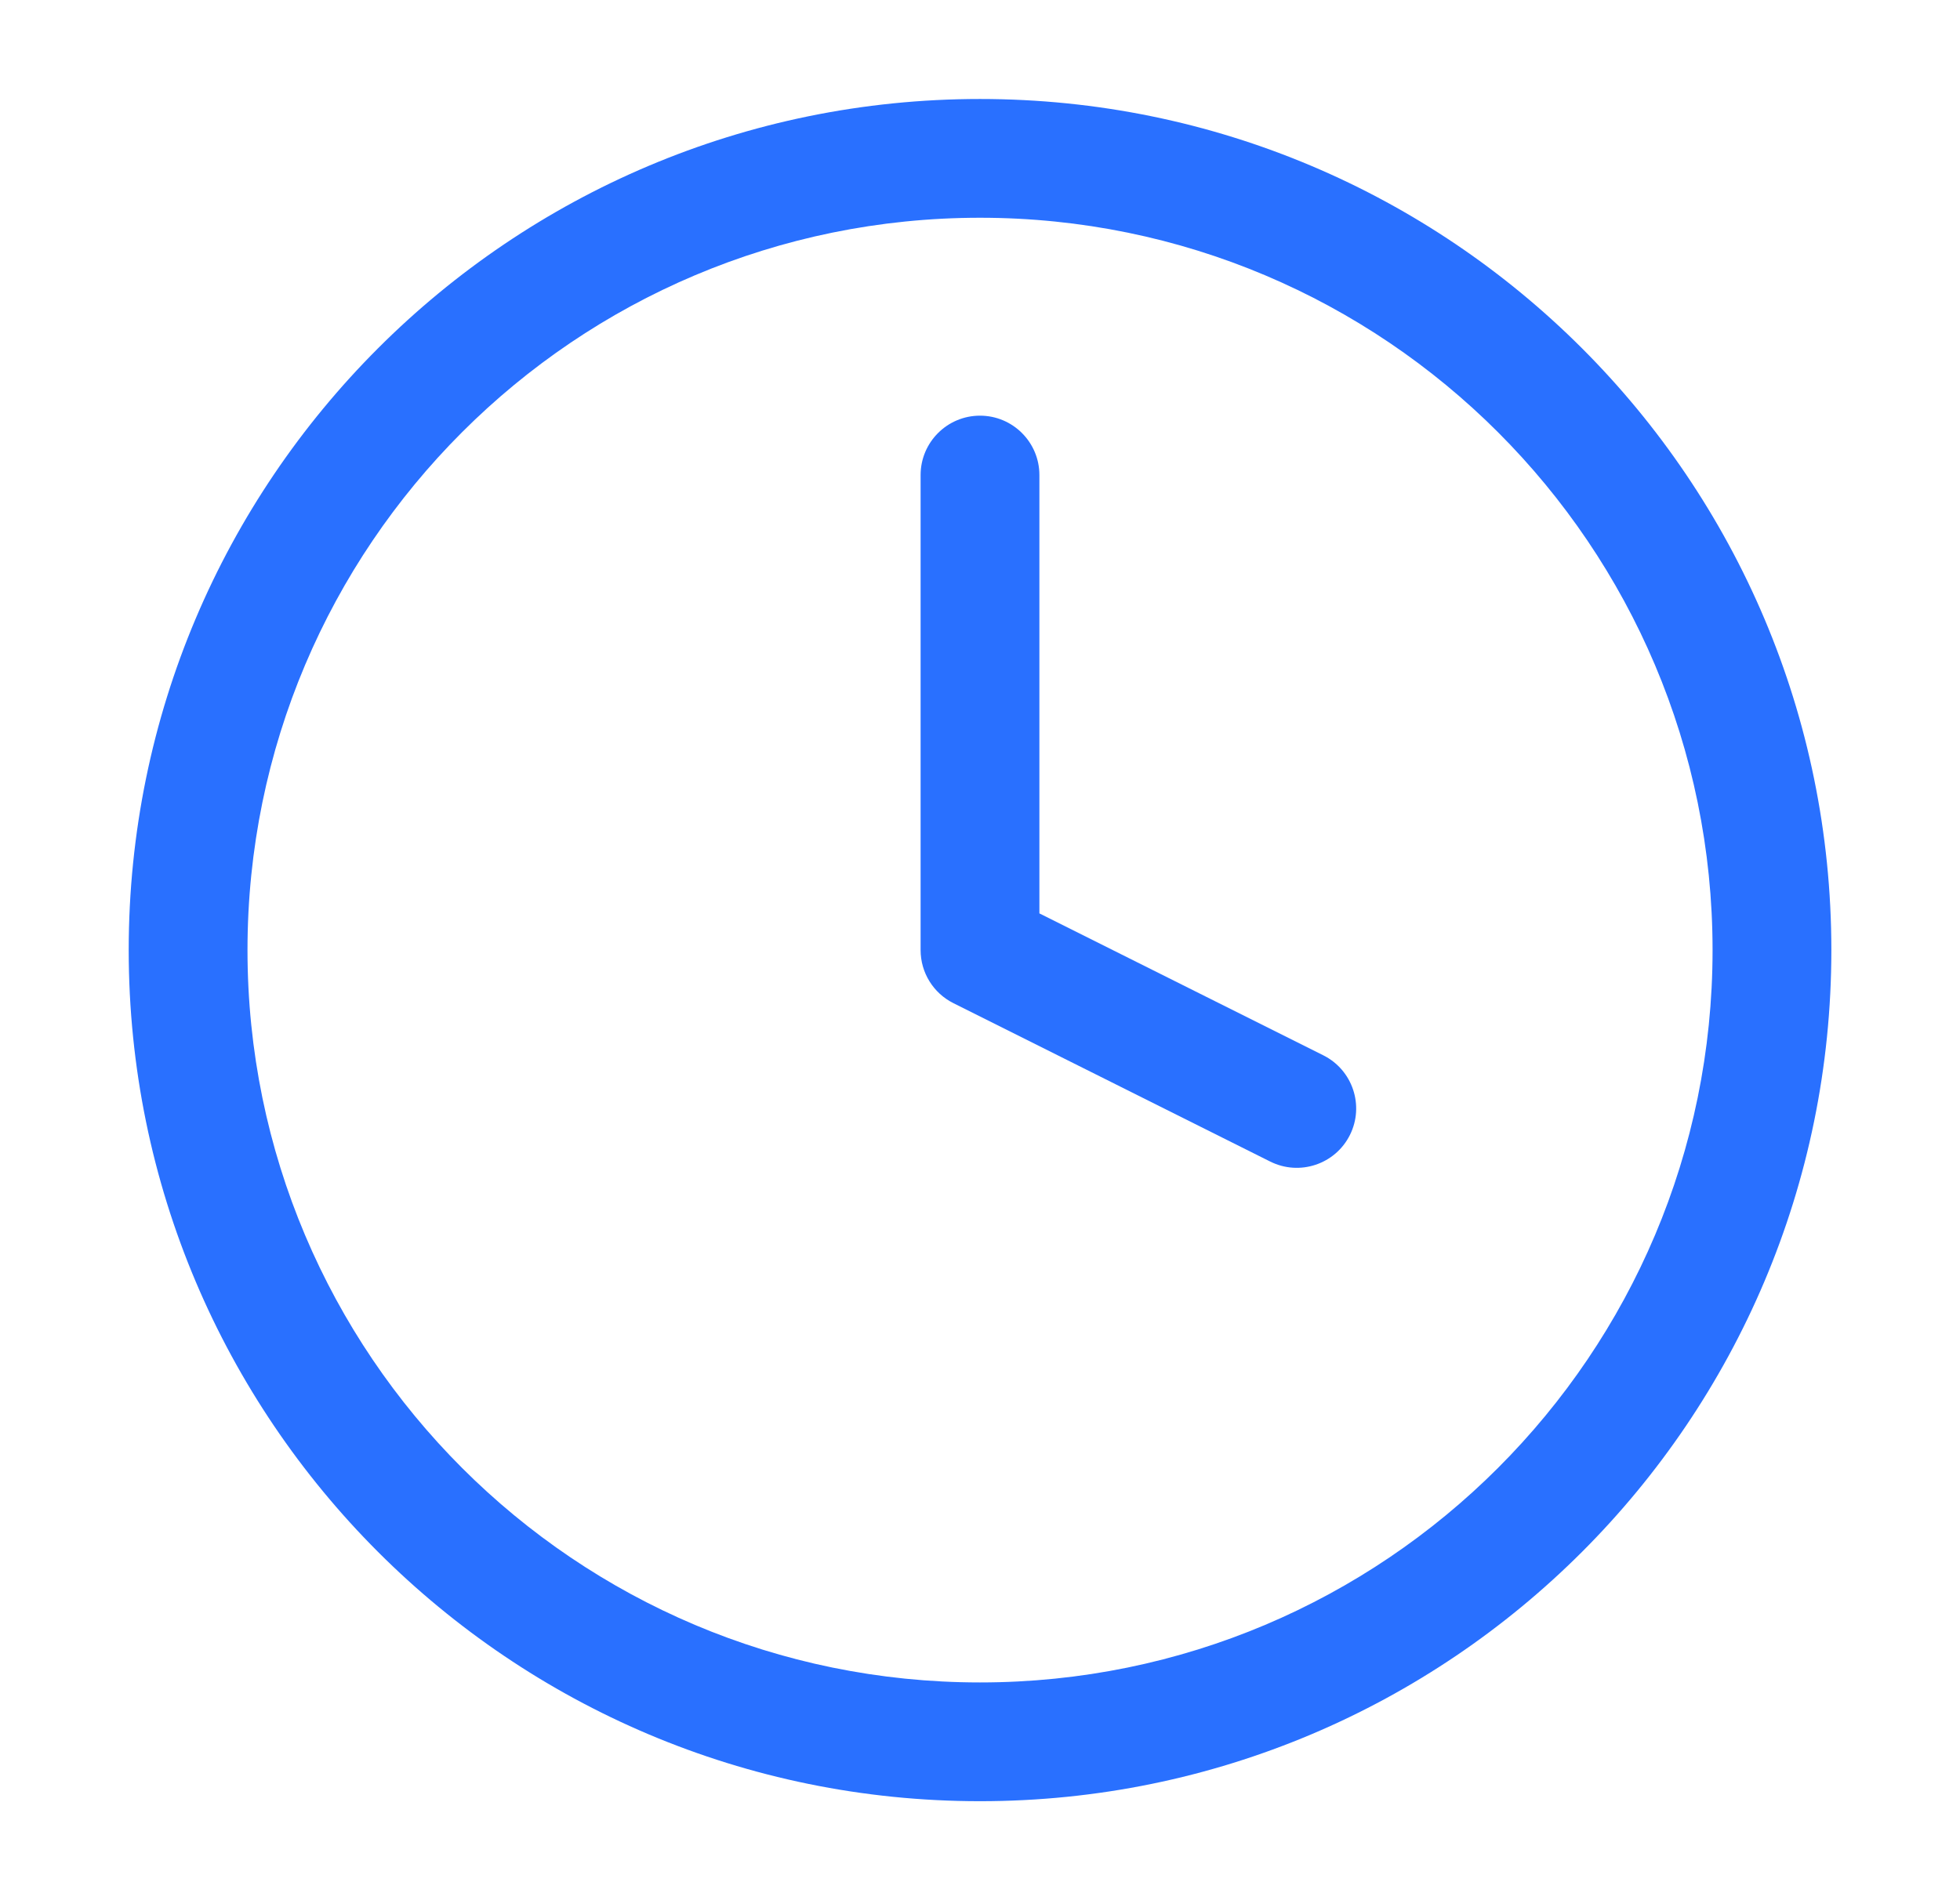 <svg width="33" height="32" viewBox="0 0 33 32" fill="none" xmlns="http://www.w3.org/2000/svg">
<path fill-rule="evenodd" clip-rule="evenodd" d="M16.5 3.667C9.689 3.667 4.167 9.188 4.167 16C4.167 22.811 9.689 28.333 16.5 28.333C23.312 28.333 28.834 22.811 28.834 16C28.834 9.188 23.312 3.667 16.5 3.667ZM2.167 16C2.167 8.084 8.584 1.667 16.5 1.667C24.416 1.667 30.834 8.084 30.834 16C30.834 23.916 24.416 30.333 16.5 30.333C8.584 30.333 2.167 23.916 2.167 16Z" fill="#2970FF"/>
<path fill-rule="evenodd" clip-rule="evenodd" d="M16.5 7C17.052 7 17.5 7.448 17.5 8V15.382L22.28 17.772C22.774 18.019 22.975 18.62 22.728 19.114C22.481 19.608 21.88 19.808 21.386 19.561L16.053 16.894C15.714 16.725 15.5 16.379 15.5 16V8C15.5 7.448 15.948 7 16.5 7Z" fill="#2970FF"/>
</svg>
